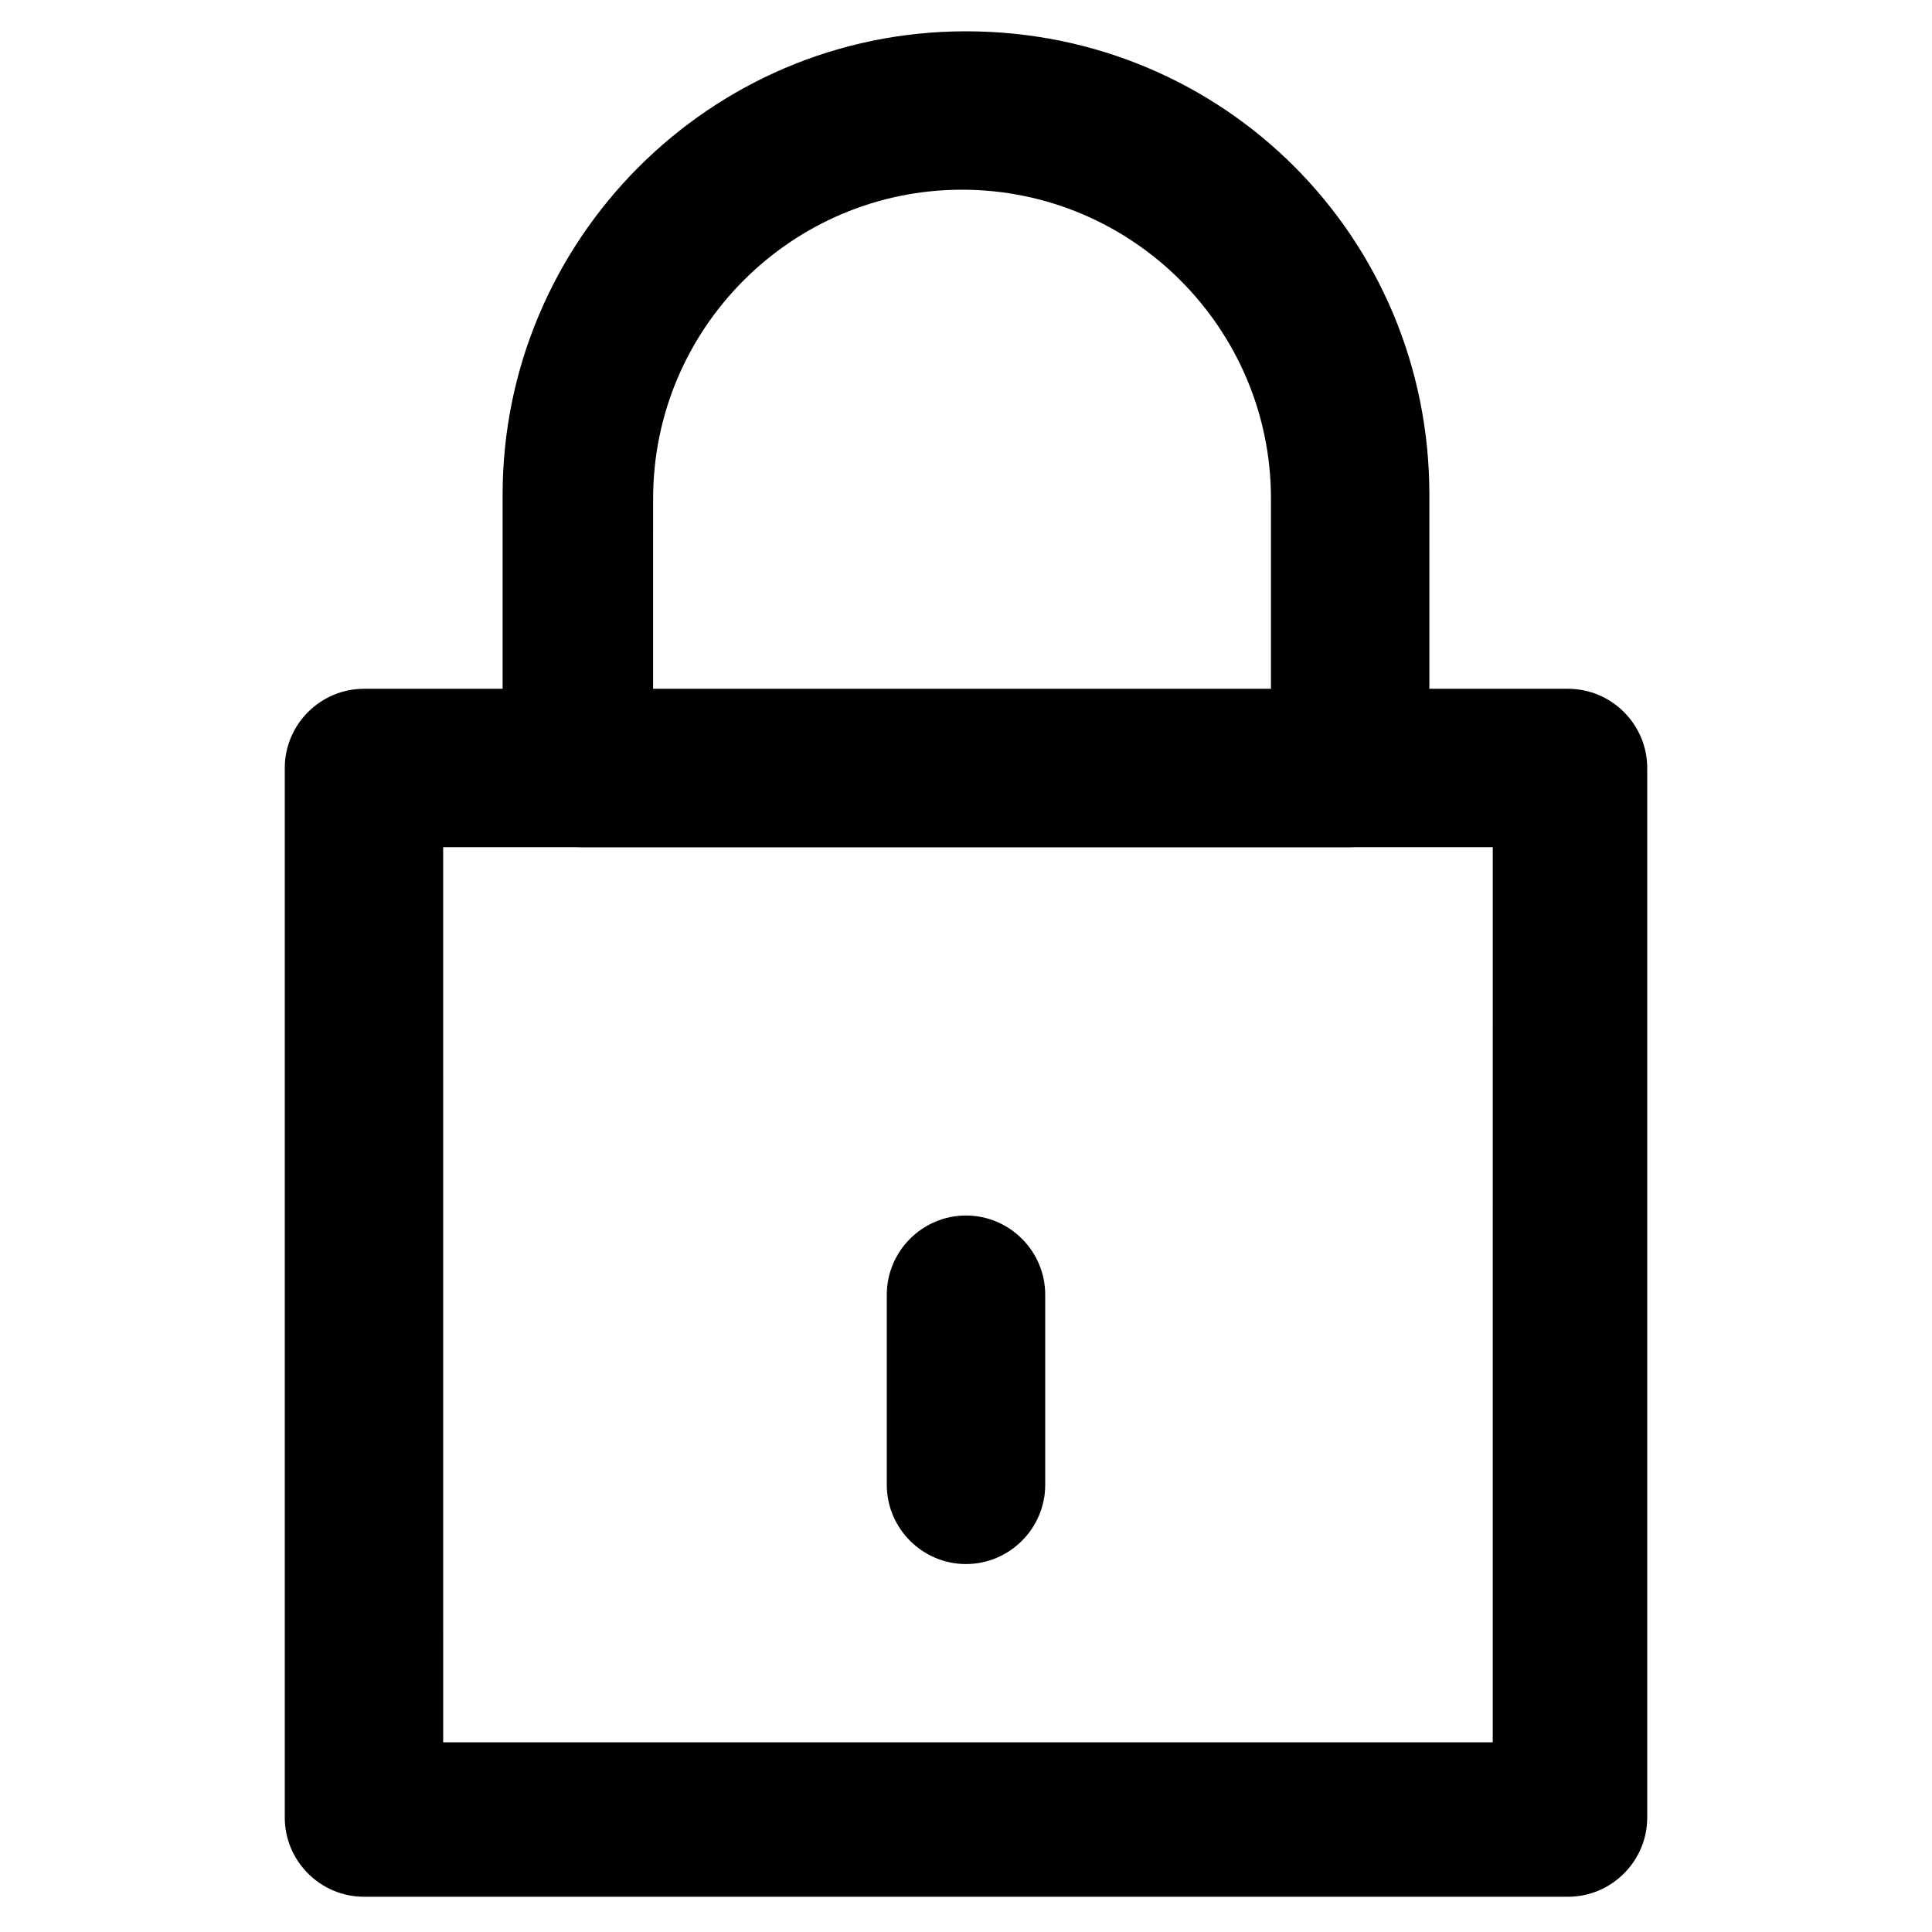 <?xml version="1.0" encoding="UTF-8"?>
<!-- The Best Svg Icon site in the world: iconSvg.co, Visit us! https://iconsvg.co -->
<svg fill="#000000" width="800px" height="800px" version="1.1" viewBox="144 144 512 512" xmlns="http://www.w3.org/2000/svg">
 <g>
  <path d="m559.54 646.66h-319.08c-11.547 0-20.992-9.445-20.992-20.992v-278.14c0-11.547 9.445-20.992 20.992-20.992h319.08c11.547 0 20.992 9.445 20.992 20.992v278.14c0.004 11.543-9.445 20.992-20.988 20.992zm-298.09-40.934h278.14l0.004-237.21h-278.15z"/>
  <path d="m501.81 368.51h-203.62c-11.547 0-20.992-9.445-20.992-20.992v-72.422c0-67.176 54.578-122.8 122.8-122.8 68.223 0 122.8 54.578 122.8 122.8l-0.004 72.422c0 11.543-9.445 20.992-20.992 20.992zm-183.68-40.938h162.69v-51.43c0-45.133-36.734-81.867-81.867-81.867-45.133 0-81.867 36.734-81.867 81.867l-0.004 51.43z"/>
  <path d="m400 558.49c-11.547 0-20.992-9.445-20.992-20.992v-50.383c0-11.547 9.445-20.992 20.992-20.992s20.992 9.445 20.992 20.992v50.383c0 11.547-9.449 20.992-20.992 20.992z"/>
 </g>
</svg>